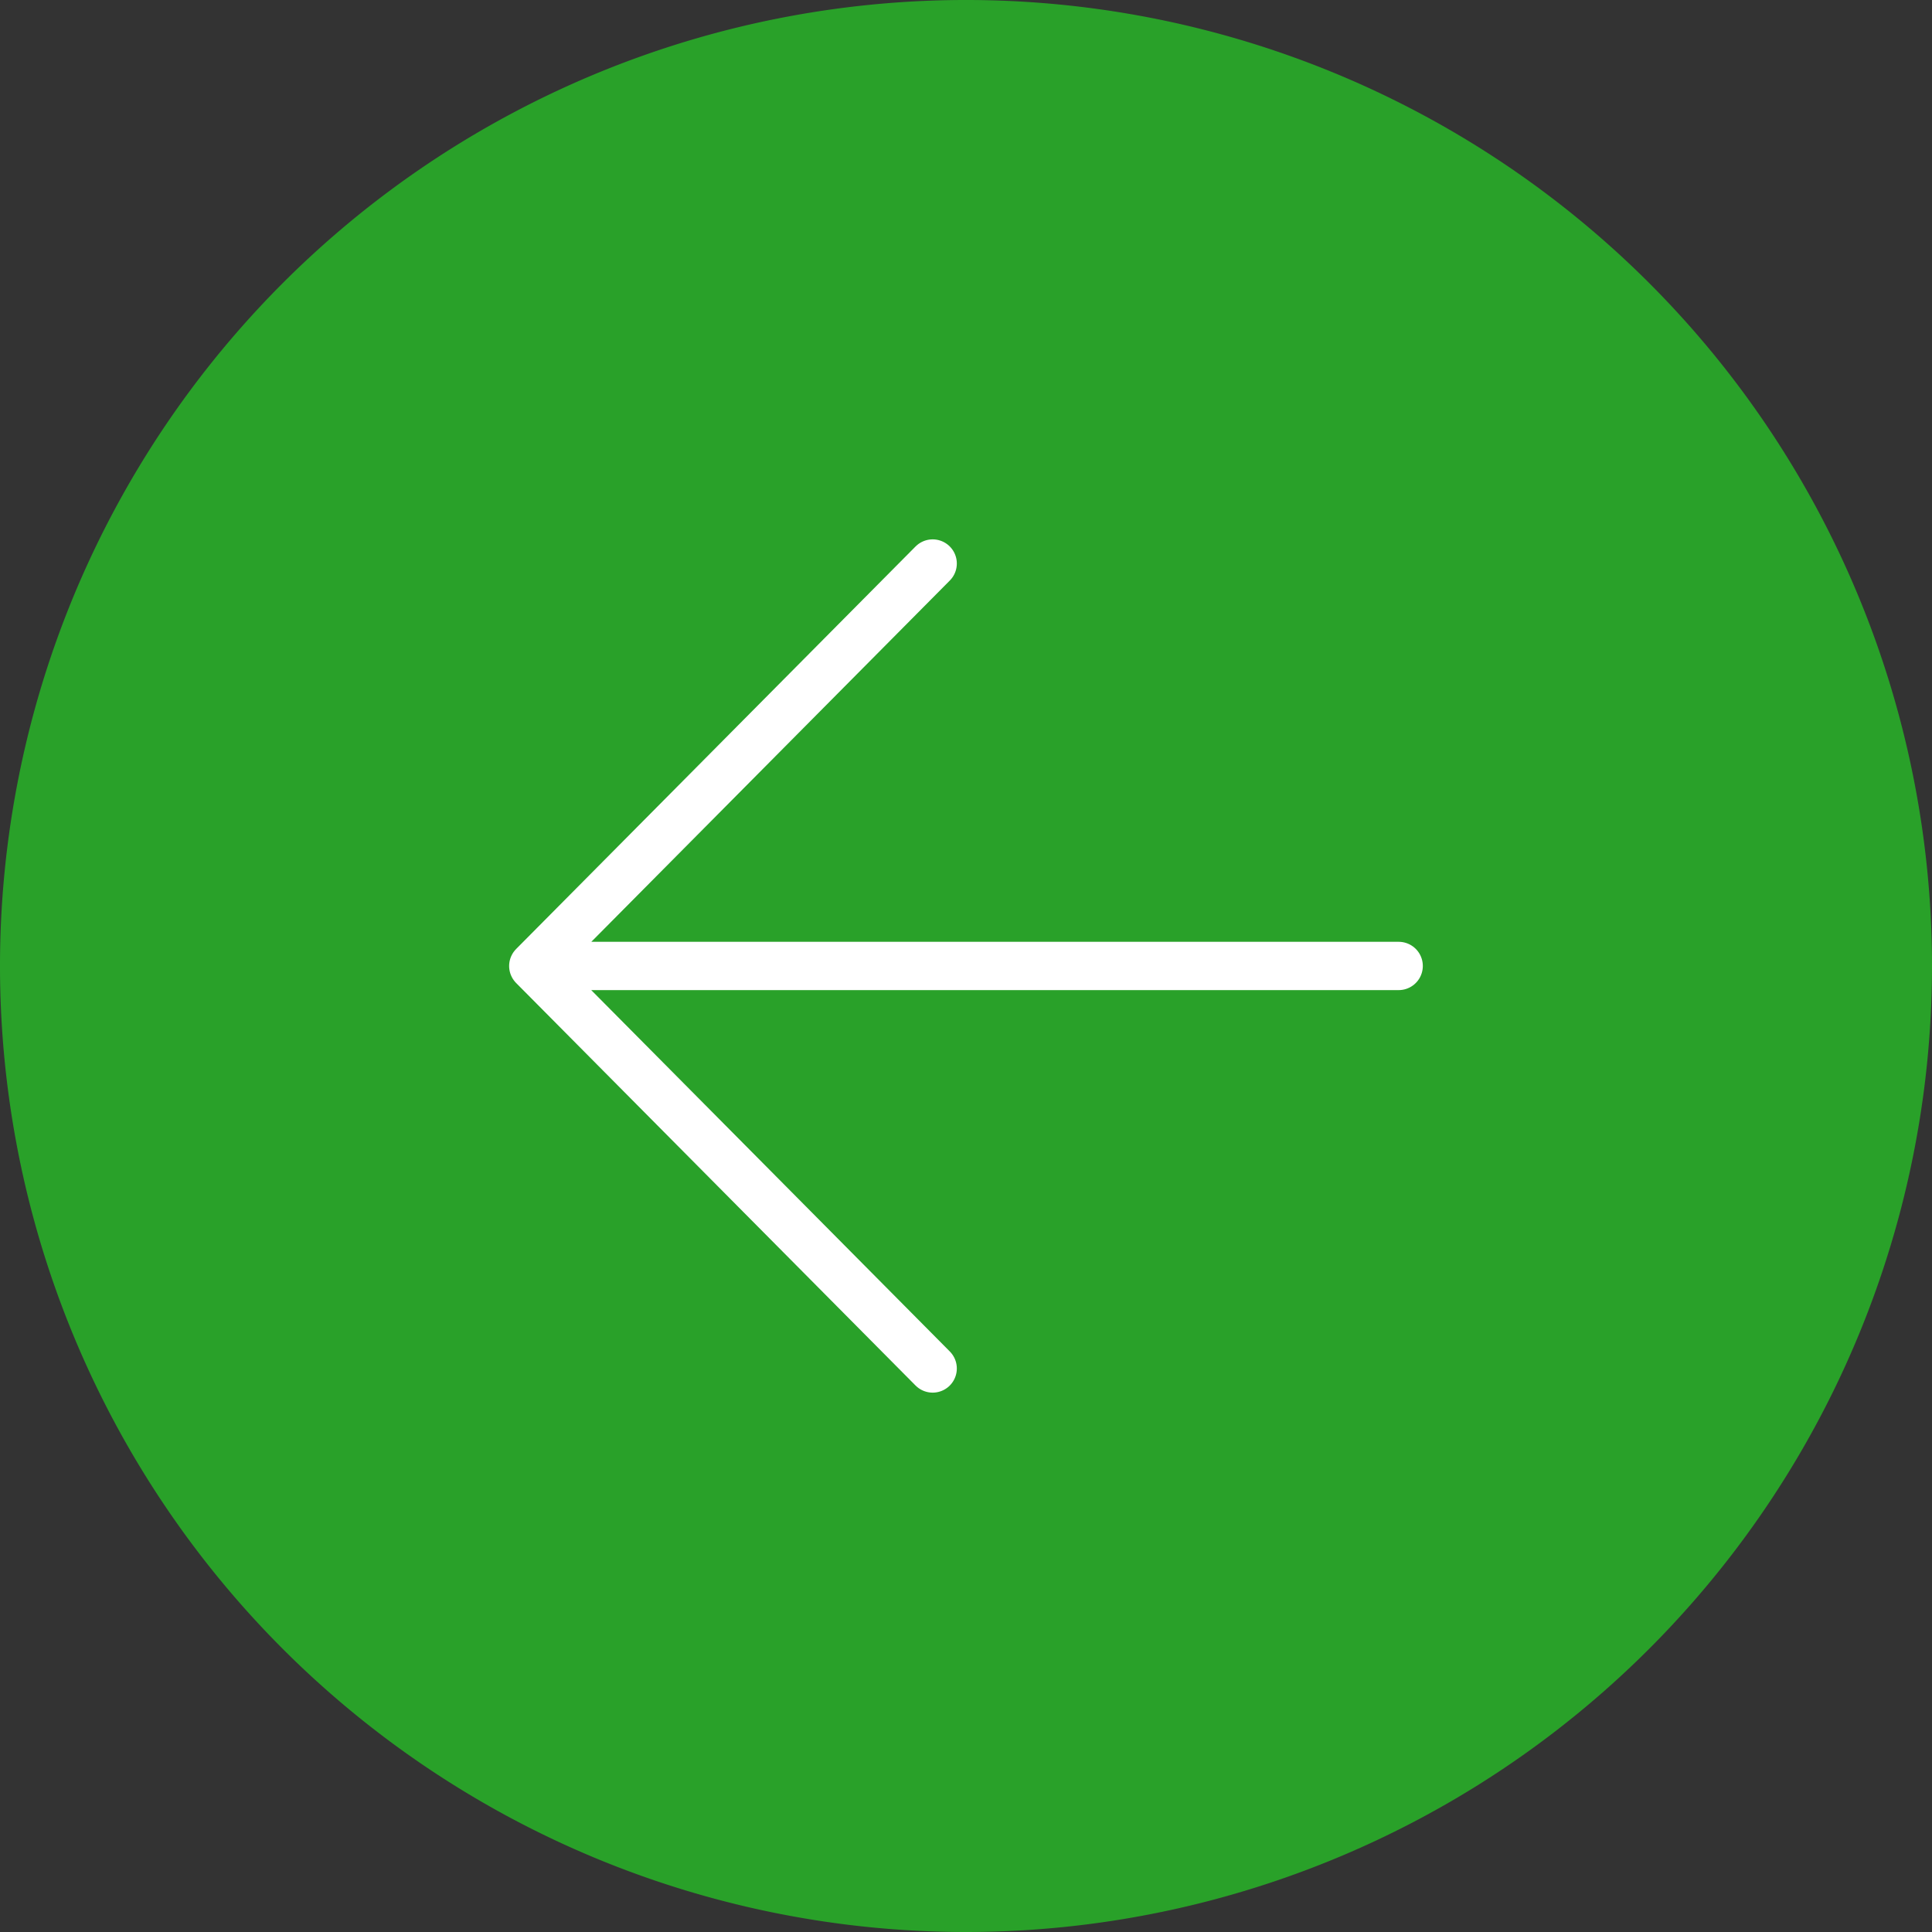 <svg xmlns="http://www.w3.org/2000/svg" width="40" height="40" viewBox="0 0 40 40">
  <rect x="0" y="0" width="40" height="40" fill="#333333" stroke="none"/>
  <g id="グループ_2951" data-name="グループ 2951" transform="translate(-21 -4537.27)">
    <path id="パス_2018" data-name="パス 2018" d="M24.5,44.5a20,20,0,1,1,20-20A20.005,20.005,0,0,1,24.5,44.5Z" transform="translate(16.5 4532.77)" fill="#29a129"/>
    <path id="パス_2017" data-name="パス 2017" d="M20.222,29.042l-8.269-8.333,8.269-8.333M13.1,20.708H29.87" transform="translate(20.088 4536.561)" fill="none" stroke="#fff" stroke-linecap="round" stroke-linejoin="round" stroke-width="1"/>
  </g>
</svg>
